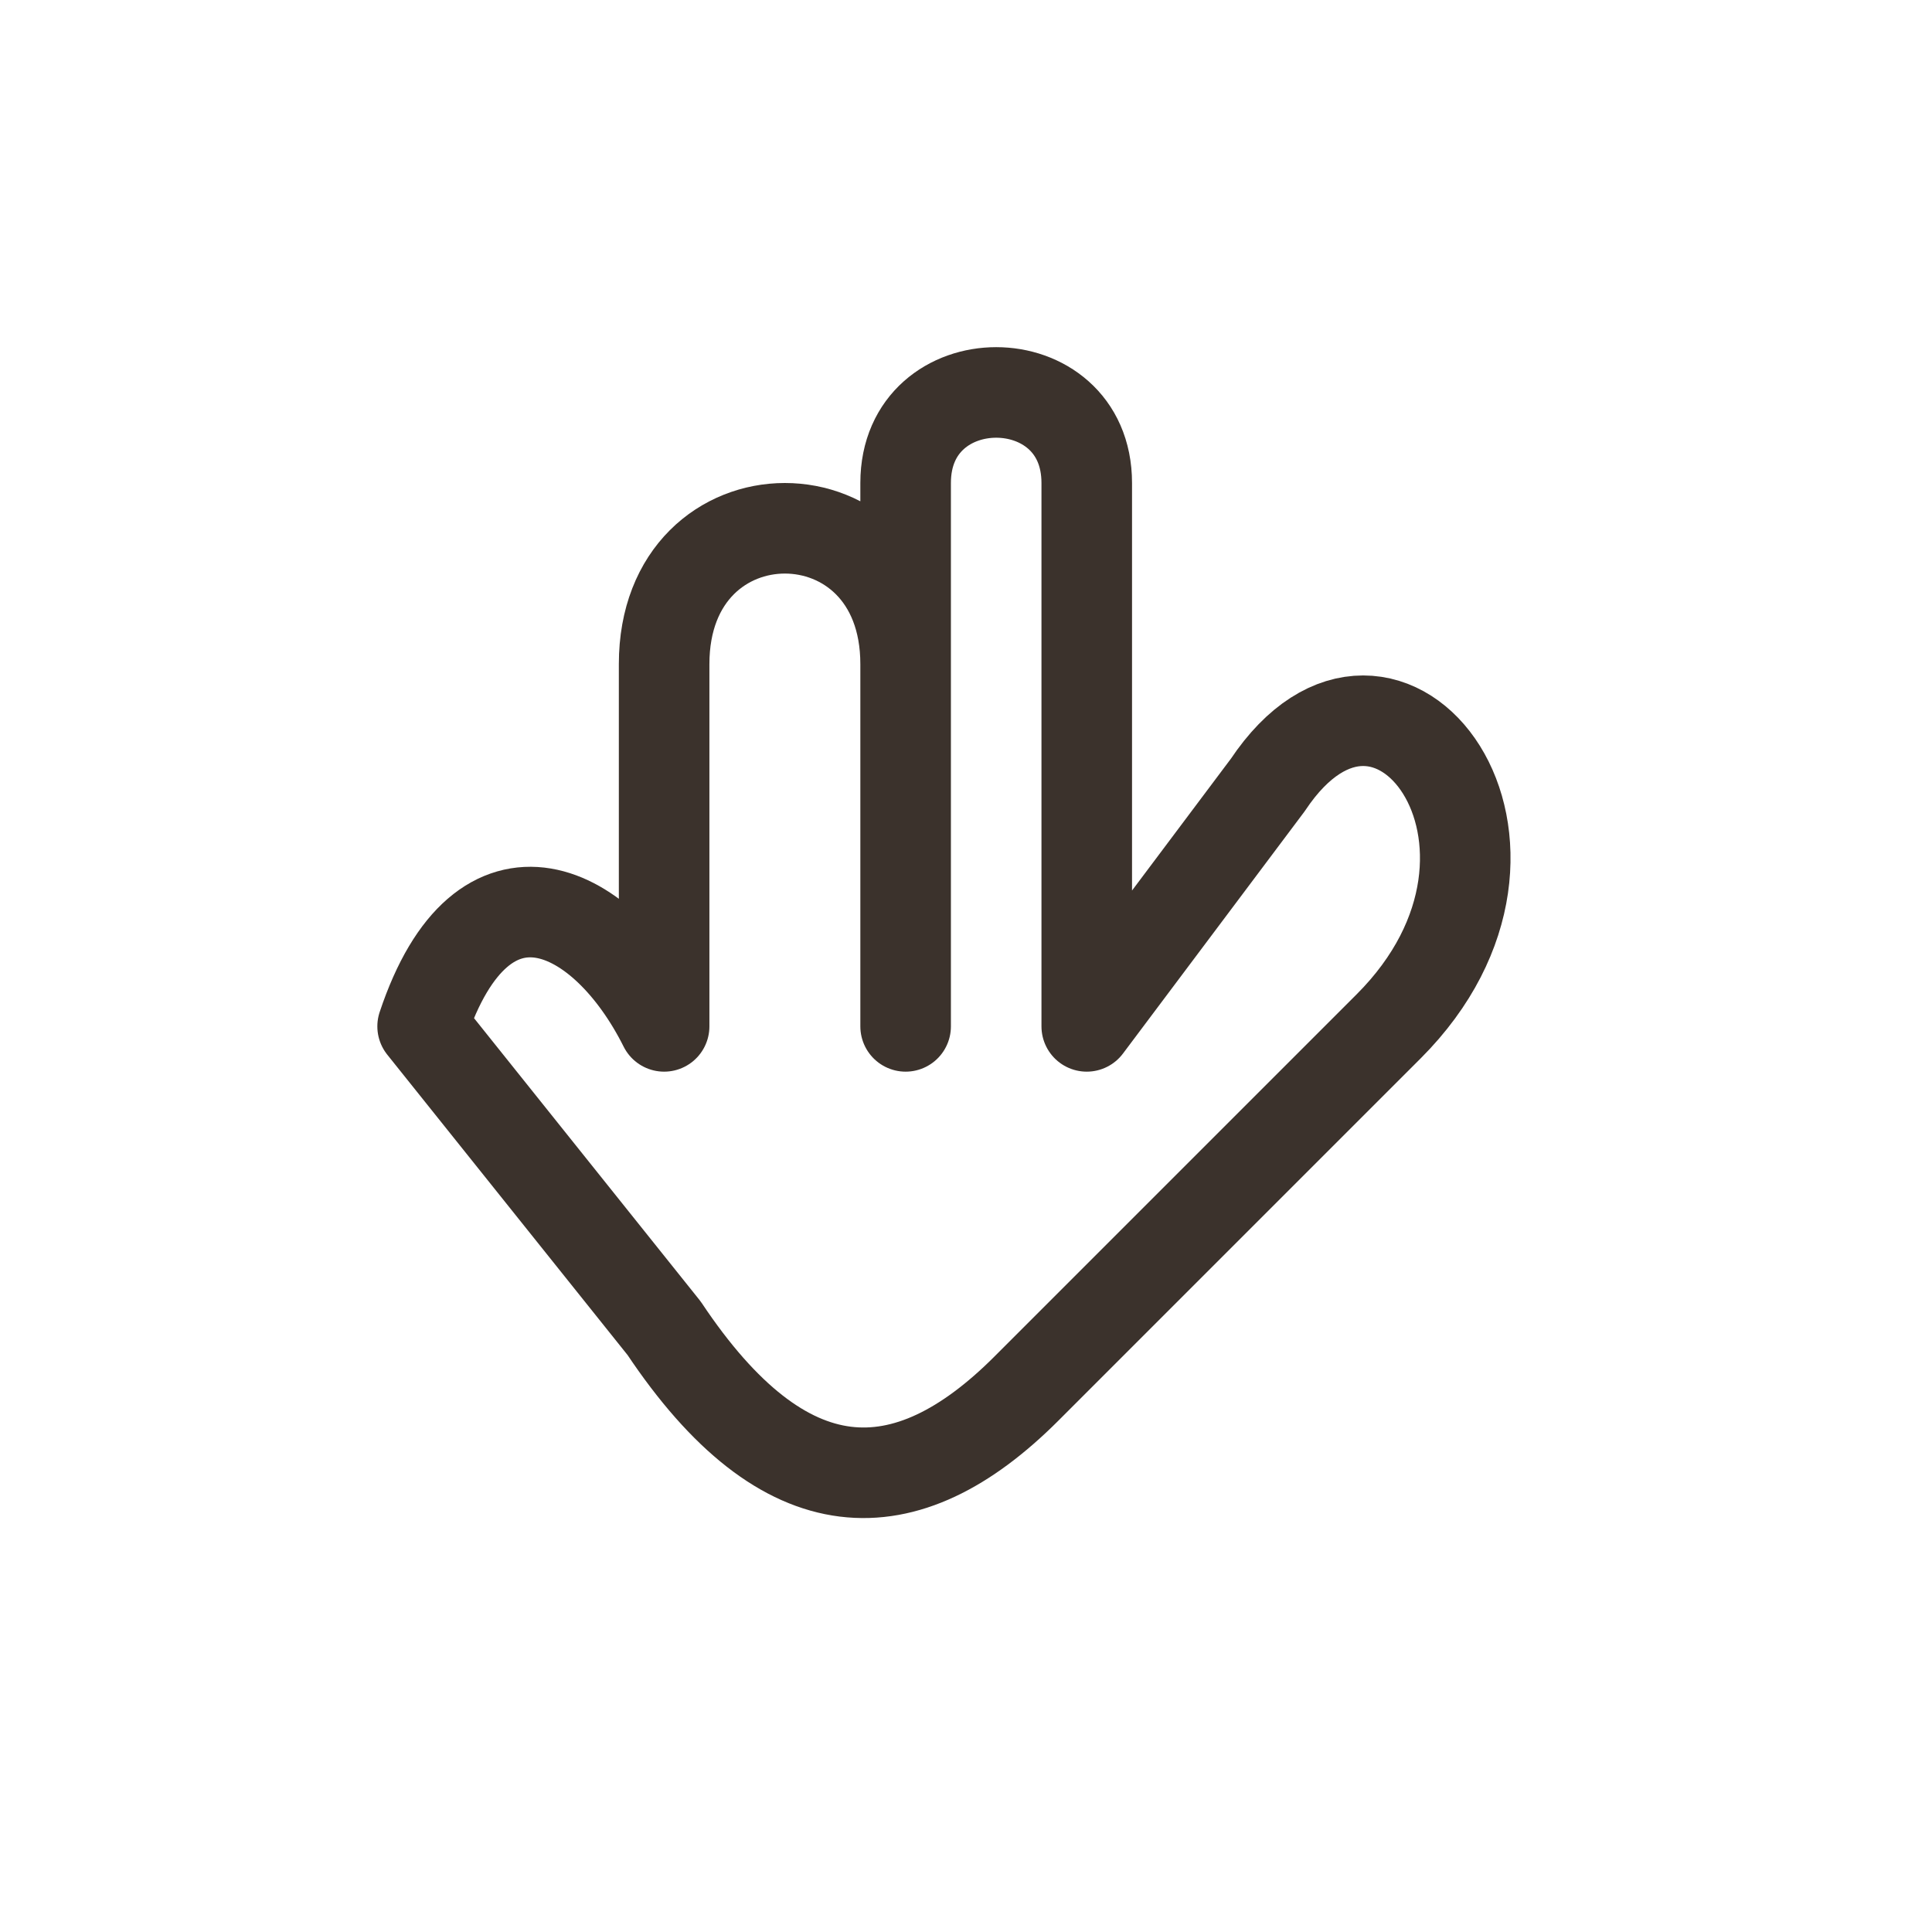 <?xml version="1.0" encoding="UTF-8"?>
<svg xmlns="http://www.w3.org/2000/svg" width="32" height="32" viewBox="0 0 32 32"><path d="M7 17c1-3 3-2 4 0v-6c0-3 4-3 4 0v6-9c0-2 3-2 3 0v9l3-4c2-3 5 1 2 4l-6 6c-2 2-4 2-6-1l-4-5z" fill="none" stroke="#3B322C" stroke-width="1.5" stroke-linecap="round" stroke-linejoin="round"/></svg>